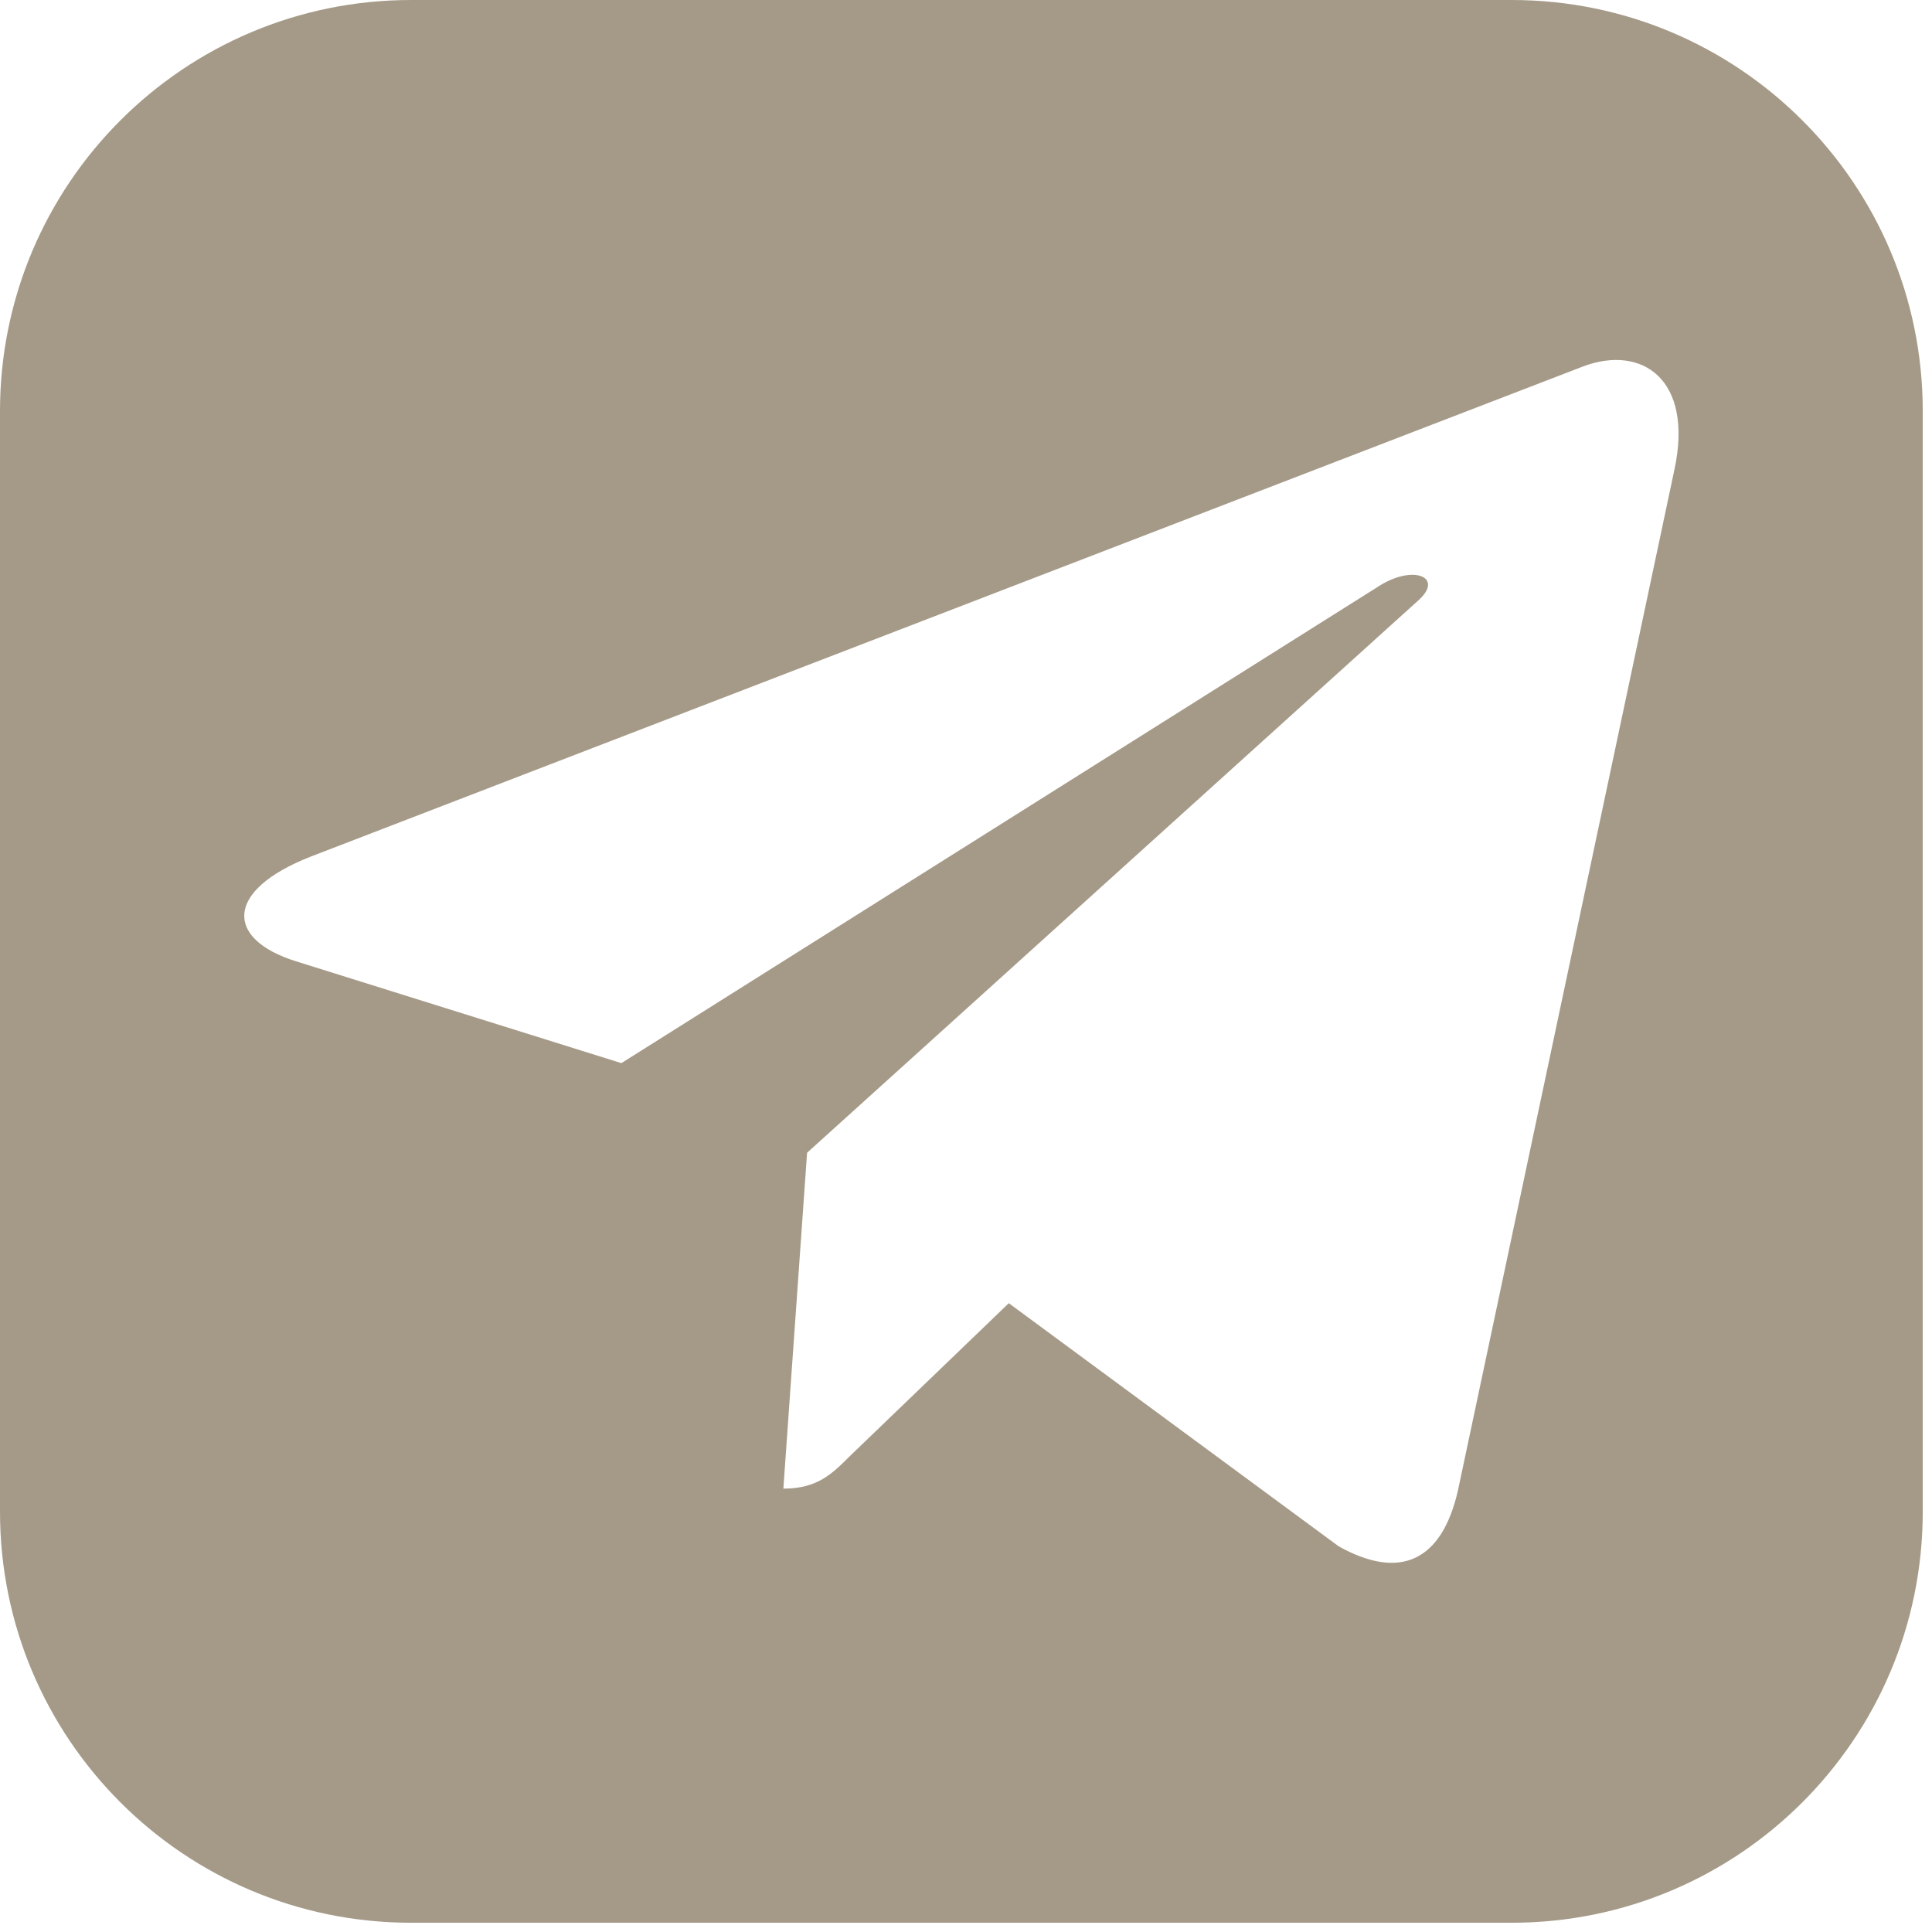 <?xml version="1.0" encoding="UTF-8"?> <svg xmlns="http://www.w3.org/2000/svg" width="47" height="47" viewBox="0 0 47 47" fill="none"> <path fill-rule="evenodd" clip-rule="evenodd" d="M10 0C4.477 0 0 4.477 0 10V36.775C0 42.298 4.477 46.775 10 46.775H36.775C42.298 46.775 46.775 42.298 46.775 36.775V10C46.775 4.477 42.298 0 36.775 0H10ZM35.469 36.252L40.735 11.42C41.202 9.231 39.948 8.376 38.515 8.913L7.561 20.838C5.45 21.665 5.481 22.849 7.202 23.386L15.116 25.863L33.499 14.288C34.362 13.711 35.15 14.031 34.503 14.607L19.634 28.043L19.057 36.214C19.883 36.214 20.241 35.856 20.67 35.427L24.541 31.703L32.564 37.616C34.036 38.441 35.072 38.005 35.469 36.252Z" fill="#A59A88"></path> </svg> 